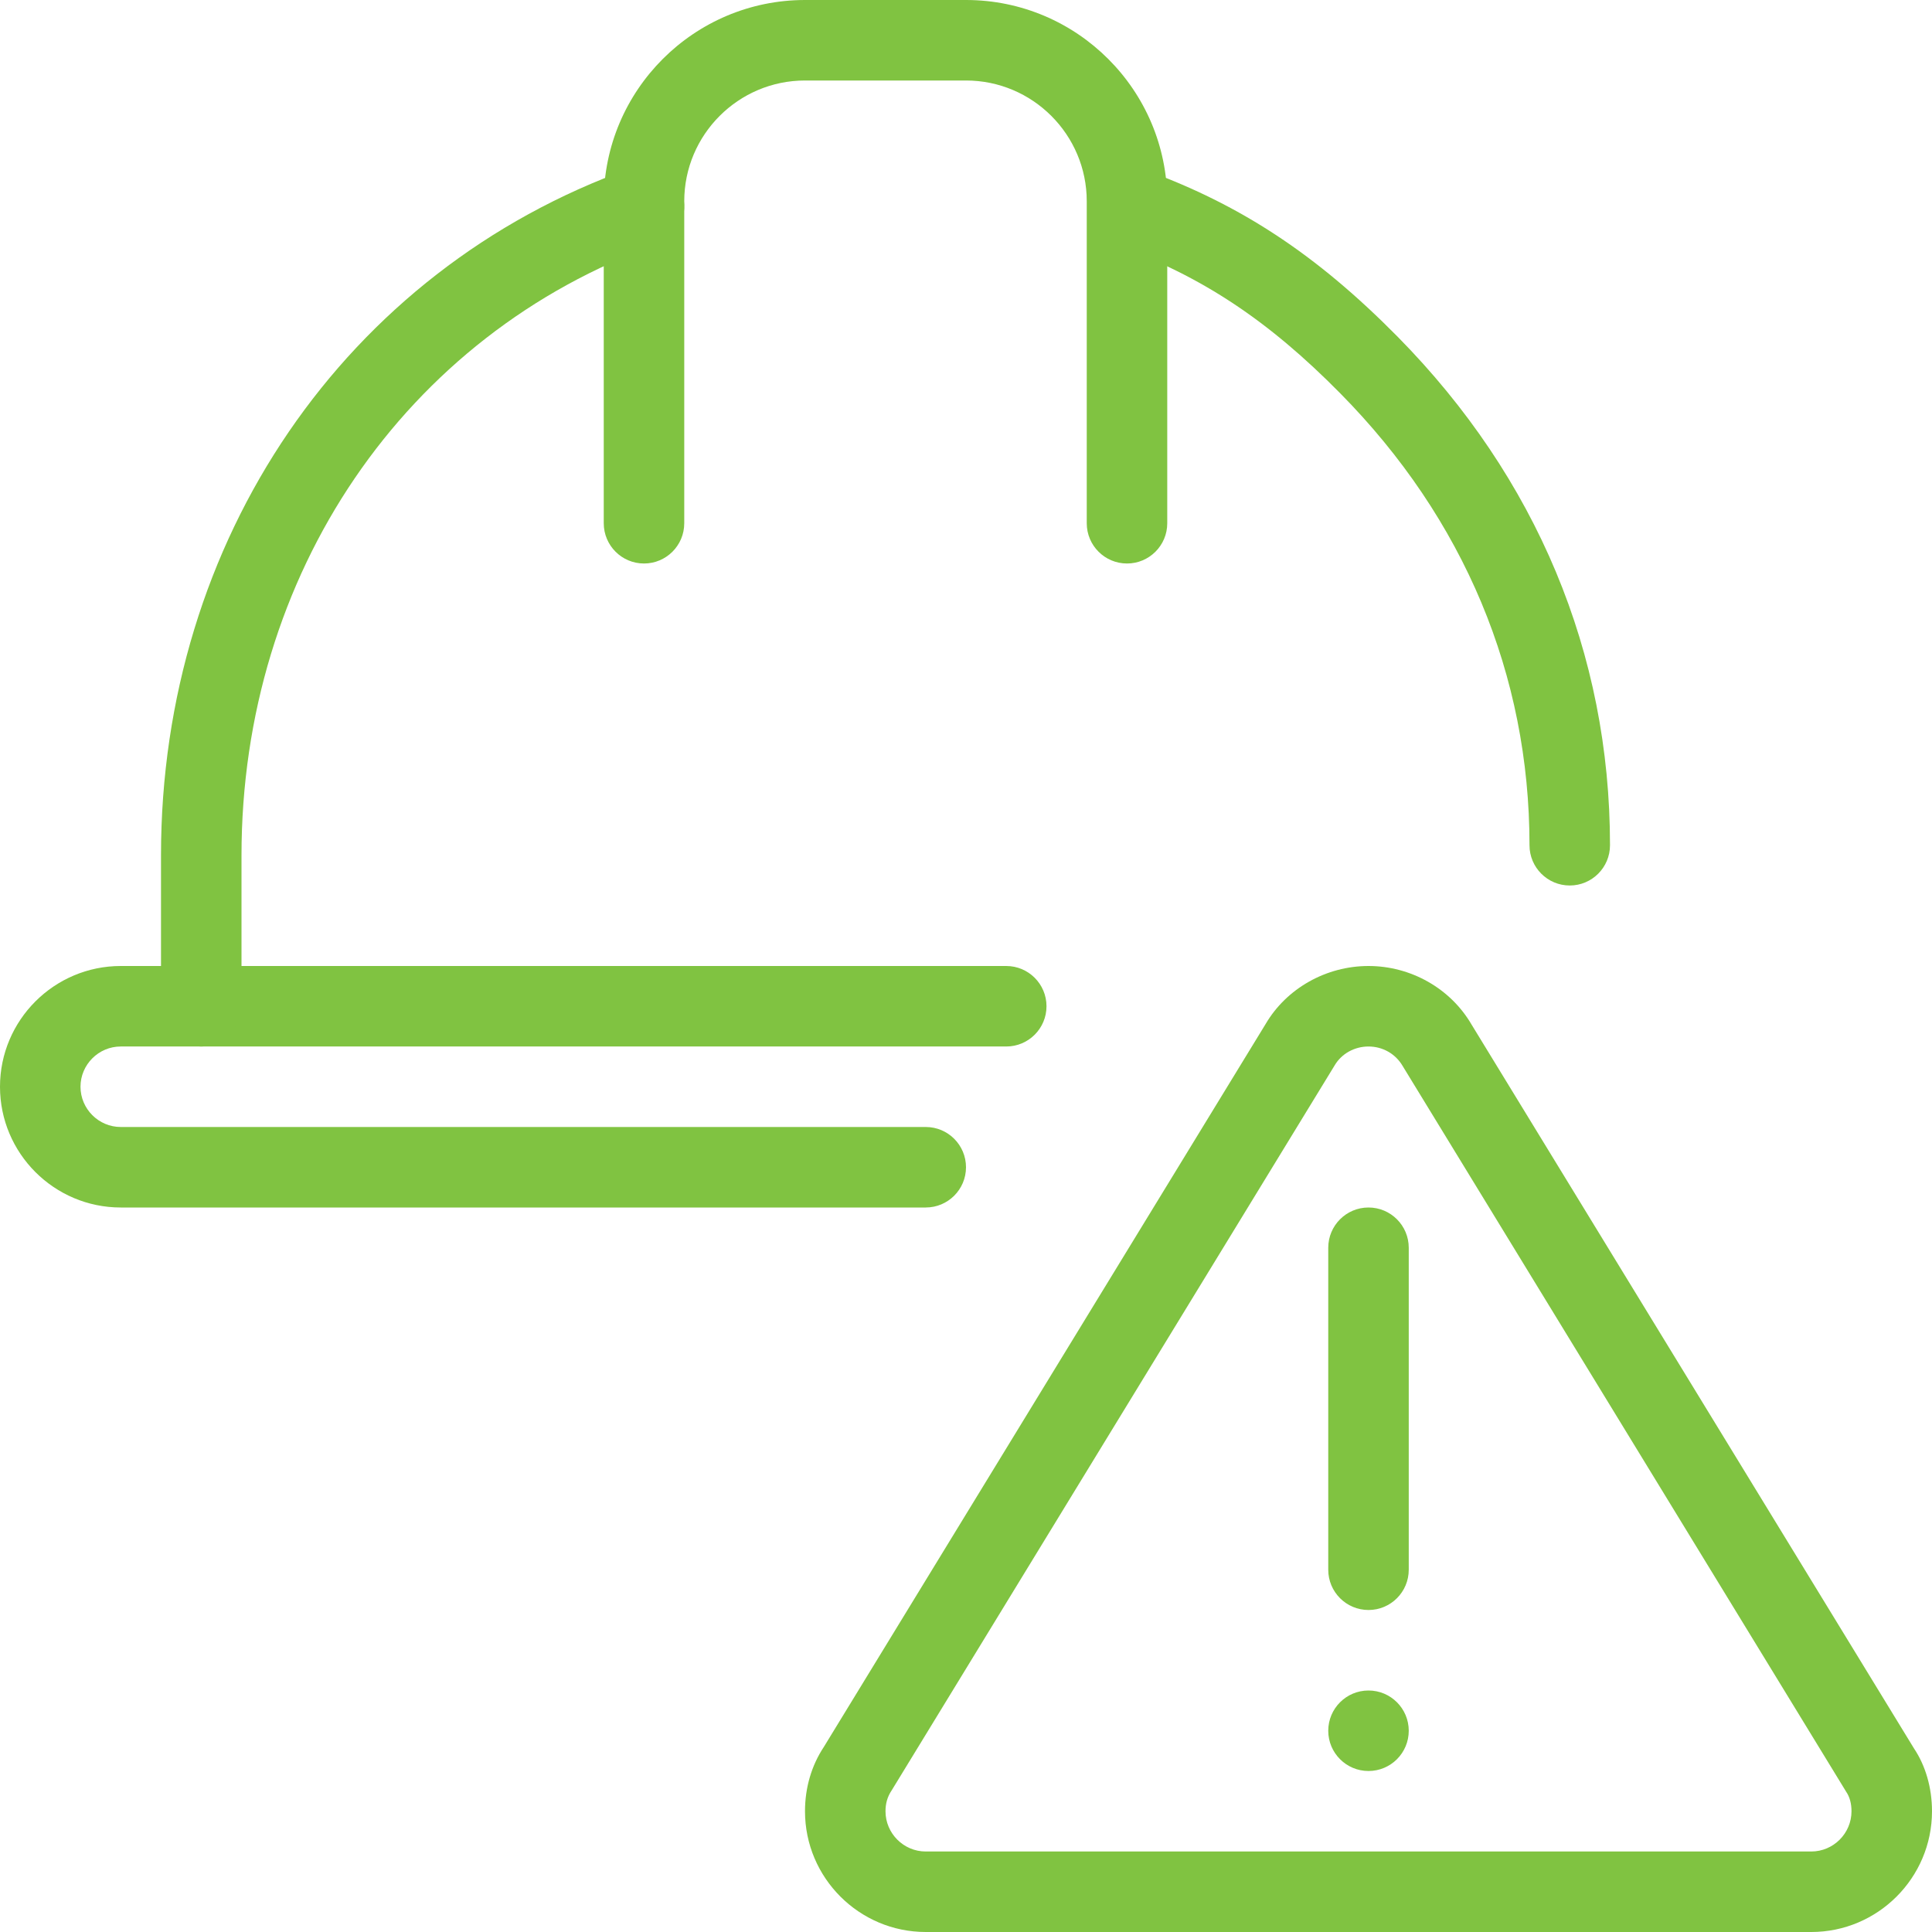<?xml version="1.0"?>
<svg xmlns="http://www.w3.org/2000/svg" xmlns:xlink="http://www.w3.org/1999/xlink" xmlns:svgjs="http://svgjs.com/svgjs" version="1.1" width="512" height="512" x="0" y="0" viewBox="0 0 24 24" style="enable-background:new 0 0 512 512" xml:space="preserve" class=""><g><path xmlns="http://www.w3.org/2000/svg" d="m11.5 15h-10c-.827 0-1.5-.673-1.5-1.5s.673-1.5 1.5-1.5h11c.276 0 .5.224.5.5s-.224.5-.5.5h-11c-.275 0-.5.225-.5.5s.225.5.5.5h10c.276 0 .5.224.5.5s-.224.5-.5.5z" fill="#80c341" data-original="#000000" style="" class=""/><path xmlns="http://www.w3.org/2000/svg" d="m14 7c-.276 0-.5-.224-.5-.5v-4c0-.827-.673-1.5-1.5-1.5h-2c-.827 0-1.5.673-1.5 1.5v4c0 .276-.224.5-.5.5s-.5-.224-.5-.5v-4c0-1.379 1.121-2.5 2.5-2.5h2c1.379 0 2.5 1.121 2.5 2.5v4c0 .276-.224.5-.5.5z" fill="#80c341" data-original="#000000" style="" class=""/><path xmlns="http://www.w3.org/2000/svg" d="m22.5 24h-11c-.827 0-1.5-.673-1.5-1.5 0-.293.081-.568.234-.799l5.489-8.982c.259-.441.751-.719 1.277-.719s1.018.278 1.28.727l5.496 8.992c.143.213.224.488.224.781 0 .827-.673 1.5-1.5 1.5zm-5.5-11c-.174 0-.334.089-.419.232l-5.504 9.008c-.055.082-.077.166-.077.26 0 .275.225.5.5.5h11c.275 0 .5-.225.5-.5 0-.094-.022-.178-.066-.242l-5.511-9.018c-.089-.151-.249-.24-.423-.24z" fill="#80c341" data-original="#000000" style="" class=""/><path xmlns="http://www.w3.org/2000/svg" d="m17 20c-.276 0-.5-.224-.5-.5v-4c0-.276.224-.5.5-.5s.5.224.5.5v4c0 .276-.224.5-.5.5z" fill="#80c341" data-original="#000000" style="" class=""/><circle xmlns="http://www.w3.org/2000/svg" cx="17" cy="21.5" r=".5" fill="#80c341" data-original="#000000" style="" class=""/><path xmlns="http://www.w3.org/2000/svg" d="m2.5 13c-.276 0-.5-.224-.5-.5v-1.875c0-3.917 2.289-7.267 5.832-8.534.261-.09.545.042.639.303.093.26-.042.546-.303.639-3.14 1.122-5.168 4.103-5.168 7.592v1.875c0 .276-.224.5-.5.5z" fill="#80c341" data-original="#000000" style="" class=""/><path xmlns="http://www.w3.org/2000/svg" d="m19.5 11c-.276 0-.5-.224-.5-.5 0-2.114-.813-4.056-2.35-5.613-.898-.911-1.732-1.462-2.788-1.842-.26-.094-.395-.381-.301-.641.095-.259.379-.391.641-.301 1.205.435 2.15 1.057 3.16 2.08 1.726 1.751 2.638 3.934 2.638 6.317 0 .276-.224.5-.5.5z" fill="#80c341" data-original="#000000" style="" class=""/></g></svg>
